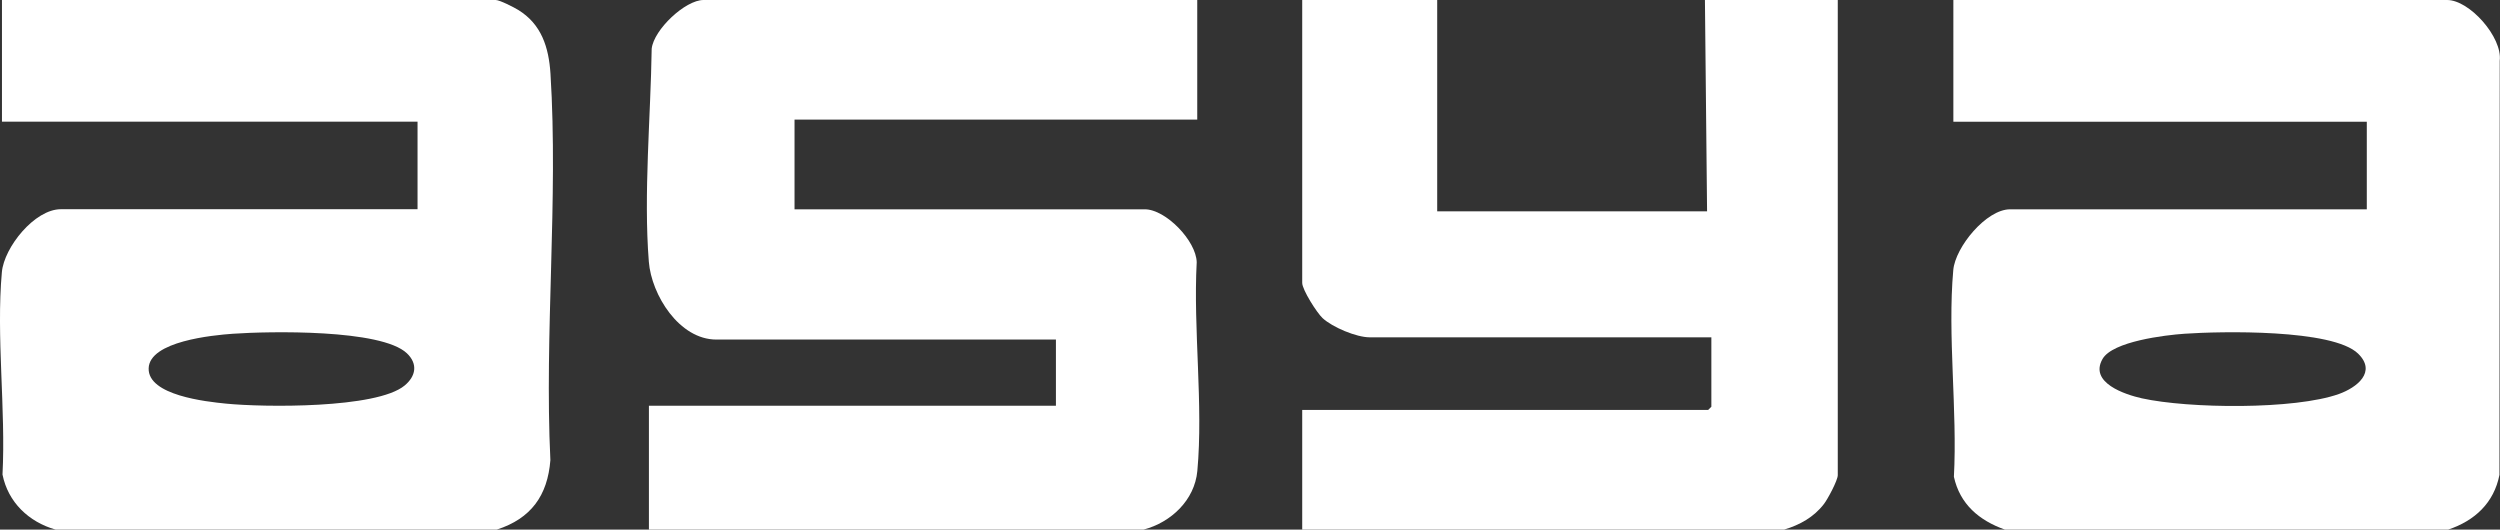 <?xml version="1.0" encoding="UTF-8"?>
<svg id="Ebene_2" data-name="Ebene 2" xmlns="http://www.w3.org/2000/svg" viewBox="0 0 279.85 59.28">
  <rect x="0" y="0" width="279.85" height="59.28" fill="#333333" stroke="none"/>
  <defs>
    <style>
      .cls-1 {
        fill: #fff;
      }
    </style>
  </defs>
  <g id="Ebene_1-2" data-name="Ebene 1">
    <g id="skf1s0.tif">
      <g>
        <path class="cls-1" d="M55.61,59.28H6.21c-3-.86-5.31-3.06-5.93-6.16.38-7.28-.72-15.48-.07-22.66.25-2.78,3.67-7.04,6.6-7.04h39.93v-9.8H.22V0h55.27c.44,0,2.03.81,2.5,1.1,2.63,1.6,3.44,4.21,3.63,7.14.89,14.09-.69,29.09-.01,43.27-.31,3.96-2.17,6.54-5.99,7.77ZM26.07,37.36c-2.26.16-9.34.84-9.43,3.87s6.44,3.73,8.64,3.95c4.18.42,16.89.58,20.02-2.03,1.25-1.04,1.5-2.41.25-3.6-2.87-2.73-15.46-2.47-19.48-2.19Z"/>
        <path class="cls-1" d="M274.06,59.28h-49.64c-2.87-1.02-5.03-2.84-5.7-5.91.4-7.44-.73-15.81-.07-23.14.23-2.58,3.7-6.8,6.36-6.8h39.93v-9.8h-46.28V0h55.27c2.51,0,6.21,4.17,5.89,6.8l-.03,46.36c-.62,3.14-2.77,5.13-5.73,6.12ZM244.52,37.36c-2.16.15-8.03.85-9.16,2.82-1.53,2.66,2.52,3.99,4.41,4.41,5.21,1.15,17.09,1.29,22.06-.49,2-.72,4.24-2.46,2.14-4.51-2.84-2.78-15.43-2.51-19.45-2.23Z"/>
        <path class="cls-1" d="M72.64,59.28v-13.86h45.56v-7.41h-38.01c-4.17,0-7.27-5.01-7.56-8.72-.6-7.54.21-16.27.32-23.84.24-2.14,3.76-5.45,5.8-5.45h55.27v13.39h-45.08v10.04h39.21c2.34,0,5.75,3.52,5.81,5.92-.4,7.5.75,15.98.07,23.37-.3,3.27-2.95,5.75-6,6.56h-55.39Z"/>
        <path class="cls-1" d="M145.77,59.28v-13.39h45.44l.36-.36v-7.77h-38.25c-1.48,0-4.17-1.13-5.27-2.15-.64-.59-2.28-3.18-2.28-3.94V0h15.11v23.66h30.21l-.24-23.66h14.87v53.19c0,.58-1.13,2.69-1.55,3.23-1.13,1.47-2.7,2.34-4.44,2.86h-53.95Z"/>
      </g>
    </g>
  </g>
</svg>